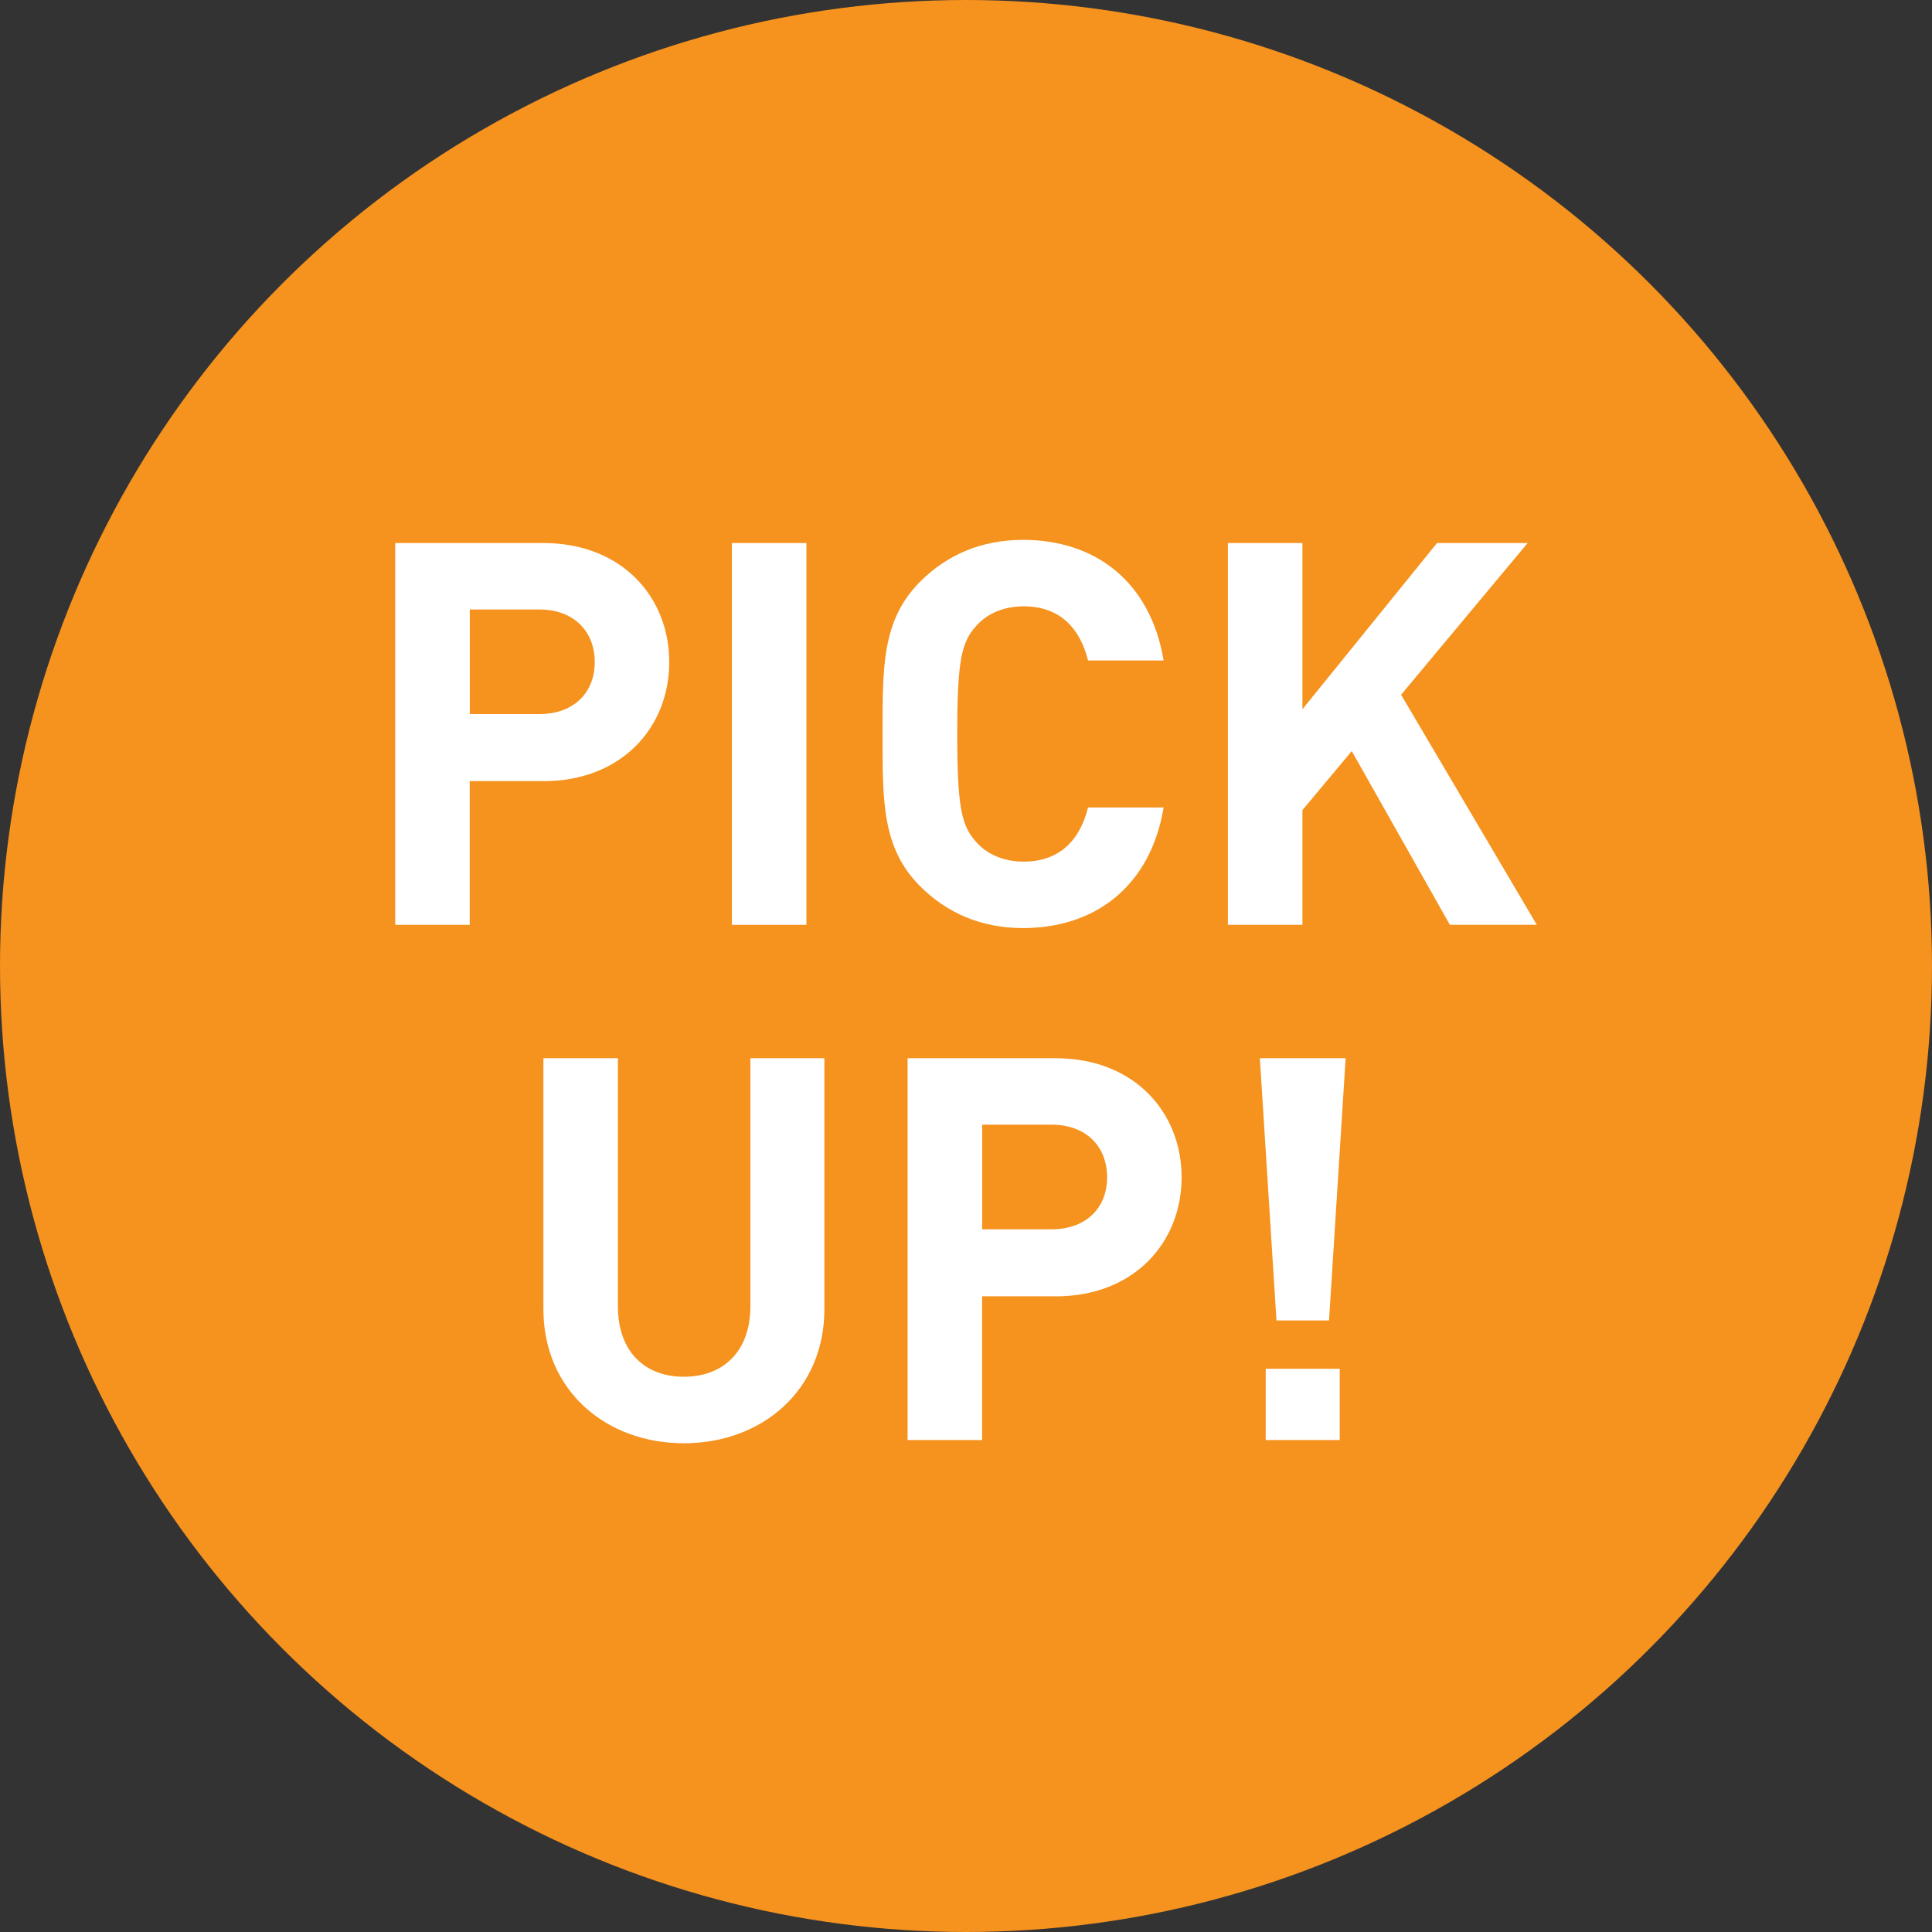 <?xml version="1.0" encoding="UTF-8"?>
<svg id="_レイヤー_1" data-name="レイヤー 1" xmlns="http://www.w3.org/2000/svg" width="300" height="300" viewBox="0 0 300 300">
  <rect x="0" y="0" width="300" height="300" fill="#333333" stroke="none"/>
  <defs>
    <style>
      .cls-1 {
        fill: #fff;
      }

      .cls-2 {
        fill: #f6921e;
      }
    </style>
  </defs>
  <circle class="cls-2" cx="150" cy="150" r="150"/>
  <g>
    <path class="cls-1" d="m84.35,121.29h-11.41v22.32h-11.57v-59.29h22.98c12.24,0,19.57,8.41,19.57,18.49s-7.33,18.49-19.57,18.49Zm-.58-26.65h-10.82v16.24h10.82c5.25,0,8.58-3.25,8.58-8.08s-3.33-8.16-8.58-8.16Z"/>
    <path class="cls-1" d="m113.65,143.61v-59.29h11.57v59.29h-11.57Z"/>
    <path class="cls-1" d="m158.87,144.11c-6.5,0-11.82-2.33-15.99-6.49-6-6-5.83-13.41-5.83-23.65s-.17-17.65,5.83-23.65c4.16-4.16,9.49-6.49,15.99-6.49,11.07,0,19.73,6.33,21.82,18.73h-11.74c-1.17-4.75-4.16-8.41-9.99-8.41-3.16,0-5.75,1.17-7.41,3.08-2.25,2.5-2.91,5.33-2.91,16.74s.67,14.24,2.91,16.74c1.67,1.92,4.25,3.08,7.41,3.08,5.83,0,8.83-3.66,9.99-8.41h11.74c-2.08,12.41-10.82,18.73-21.82,18.73Z"/>
    <path class="cls-1" d="m225.14,143.61l-15.24-26.98-7.66,9.16v17.82h-11.57v-59.29h11.57v25.81l20.9-25.81h14.07l-19.65,23.56,21.07,35.72h-13.49Z"/>
    <path class="cls-1" d="m106.2,224.11c-12.16,0-21.82-8.24-21.82-20.82v-38.97h11.57v38.55c0,6.83,4,10.91,10.24,10.91s10.33-4.08,10.33-10.91v-38.55h11.49v38.97c0,12.57-9.66,20.82-21.82,20.82Z"/>
    <path class="cls-1" d="m163.91,201.29h-11.41v22.32h-11.57v-59.29h22.98c12.24,0,19.57,8.41,19.57,18.49s-7.33,18.49-19.57,18.49Zm-.58-26.65h-10.82v16.24h10.82c5.25,0,8.58-3.25,8.58-8.08s-3.33-8.16-8.58-8.16Z"/>
    <path class="cls-1" d="m206.37,205.04h-8.16l-2.58-40.72h13.32l-2.58,40.72Zm-9.83,18.57v-11.07h11.49v11.07h-11.49Z"/>
  </g>
</svg>